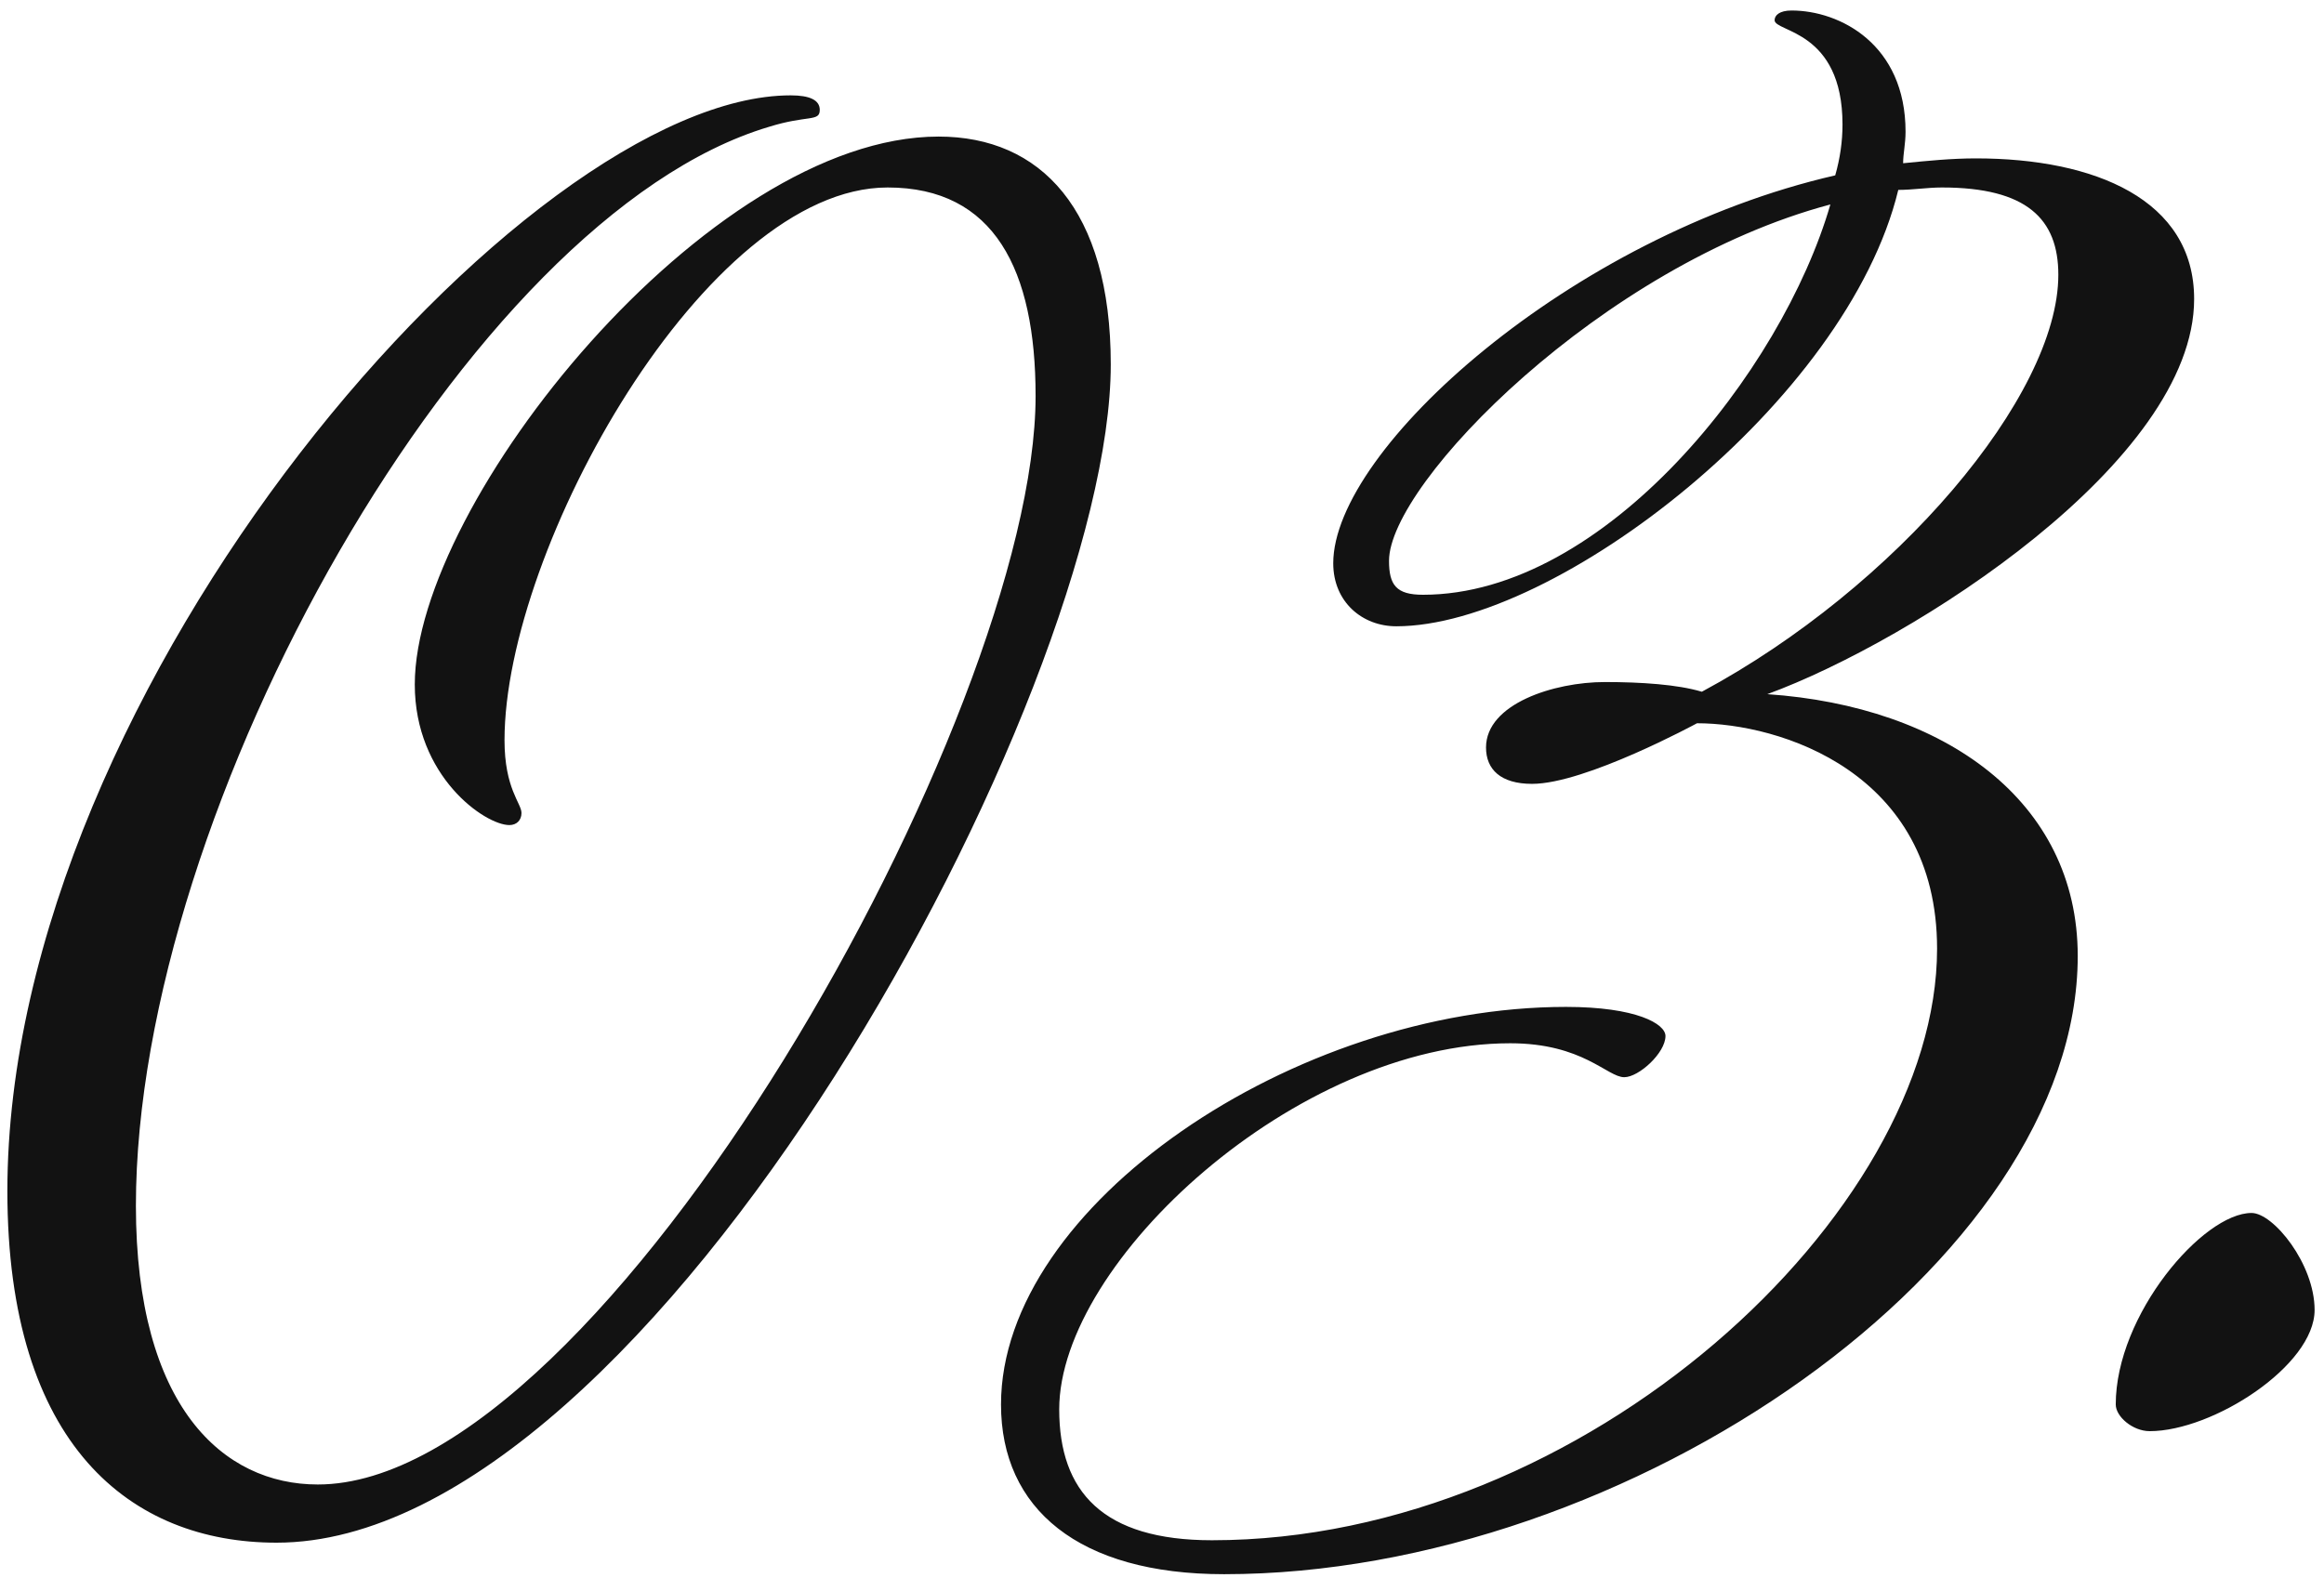 <svg width="92" height="63" viewBox="0 0 92 63" fill="none" xmlns="http://www.w3.org/2000/svg">
<path d="M20.644 32.192C20.644 31.808 19.972 31.232 19.972 29.312C19.972 21.728 27.94 7.424 35.14 7.424C39.364 7.424 40.996 10.688 40.996 15.68C40.996 28.256 23.908 58.784 12.58 58.784C8.836 58.784 5.38 55.712 5.38 47.744C5.38 32 18.532 8.576 30.436 5.024C31.972 4.544 32.452 4.832 32.452 4.352C32.452 3.968 32.068 3.776 31.3 3.776C20.836 3.776 0.292 27.104 0.292 47.168C0.292 57.248 5.188 61.088 10.948 61.088C25.828 61.088 43.972 27.392 43.972 14.432C43.972 8.288 41.188 5.408 37.156 5.408C28.036 5.408 16.42 19.904 16.42 27.104C16.42 30.752 19.204 32.672 20.164 32.672C20.452 32.672 20.644 32.48 20.644 32.192ZM65.931 41.024C65.931 40.544 64.779 39.872 61.995 39.872C51.243 39.872 39.627 47.744 39.627 55.616C39.627 59.744 42.699 62.336 48.459 62.336C64.491 62.336 82.251 49.952 82.251 37.856C82.251 31.712 76.971 27.968 69.963 27.488C75.723 25.376 86.859 18.272 86.859 11.84C86.859 7.904 82.923 6.272 78.219 6.272C77.259 6.272 76.299 6.368 75.339 6.464C75.339 6.08 75.435 5.696 75.435 5.216C75.435 1.76 72.843 0.416 70.923 0.416C70.443 0.416 70.251 0.608 70.251 0.8C70.251 1.28 72.939 1.184 72.939 4.928C72.939 5.6 72.843 6.272 72.651 6.944C62.187 9.344 52.779 17.792 52.779 22.304C52.779 23.84 53.931 24.8 55.275 24.8C61.611 24.8 73.131 15.872 75.147 7.52C75.723 7.52 76.299 7.424 76.875 7.424C80.235 7.424 81.483 8.672 81.483 10.88C81.483 15.68 75.051 23.264 67.371 27.392C66.411 27.104 64.971 27.008 63.531 27.008C61.515 27.008 58.827 27.872 58.827 29.6C58.827 30.464 59.403 31.04 60.651 31.04C62.763 31.04 67.179 28.64 67.179 28.64C70.443 28.64 76.683 30.56 76.683 37.568C76.683 48.032 62.763 60.992 47.979 60.992C43.659 60.992 41.931 59.072 41.931 55.808C41.931 49.952 51.339 41.312 59.787 41.312C62.667 41.312 63.627 42.656 64.299 42.656C64.875 42.656 65.931 41.696 65.931 41.024ZM56.331 23.552C55.275 23.552 54.987 23.168 54.987 22.208C54.987 19.136 63.435 10.496 72.459 8.096C70.539 14.72 63.531 23.552 56.331 23.552ZM89.132 48.032C87.212 48.032 83.756 52.064 83.756 55.616C83.756 56.096 84.428 56.672 85.1 56.672C87.596 56.672 91.628 54.08 91.628 51.872C91.628 50.048 89.996 48.032 89.132 48.032Z" fill="#121212"/>
</svg>
